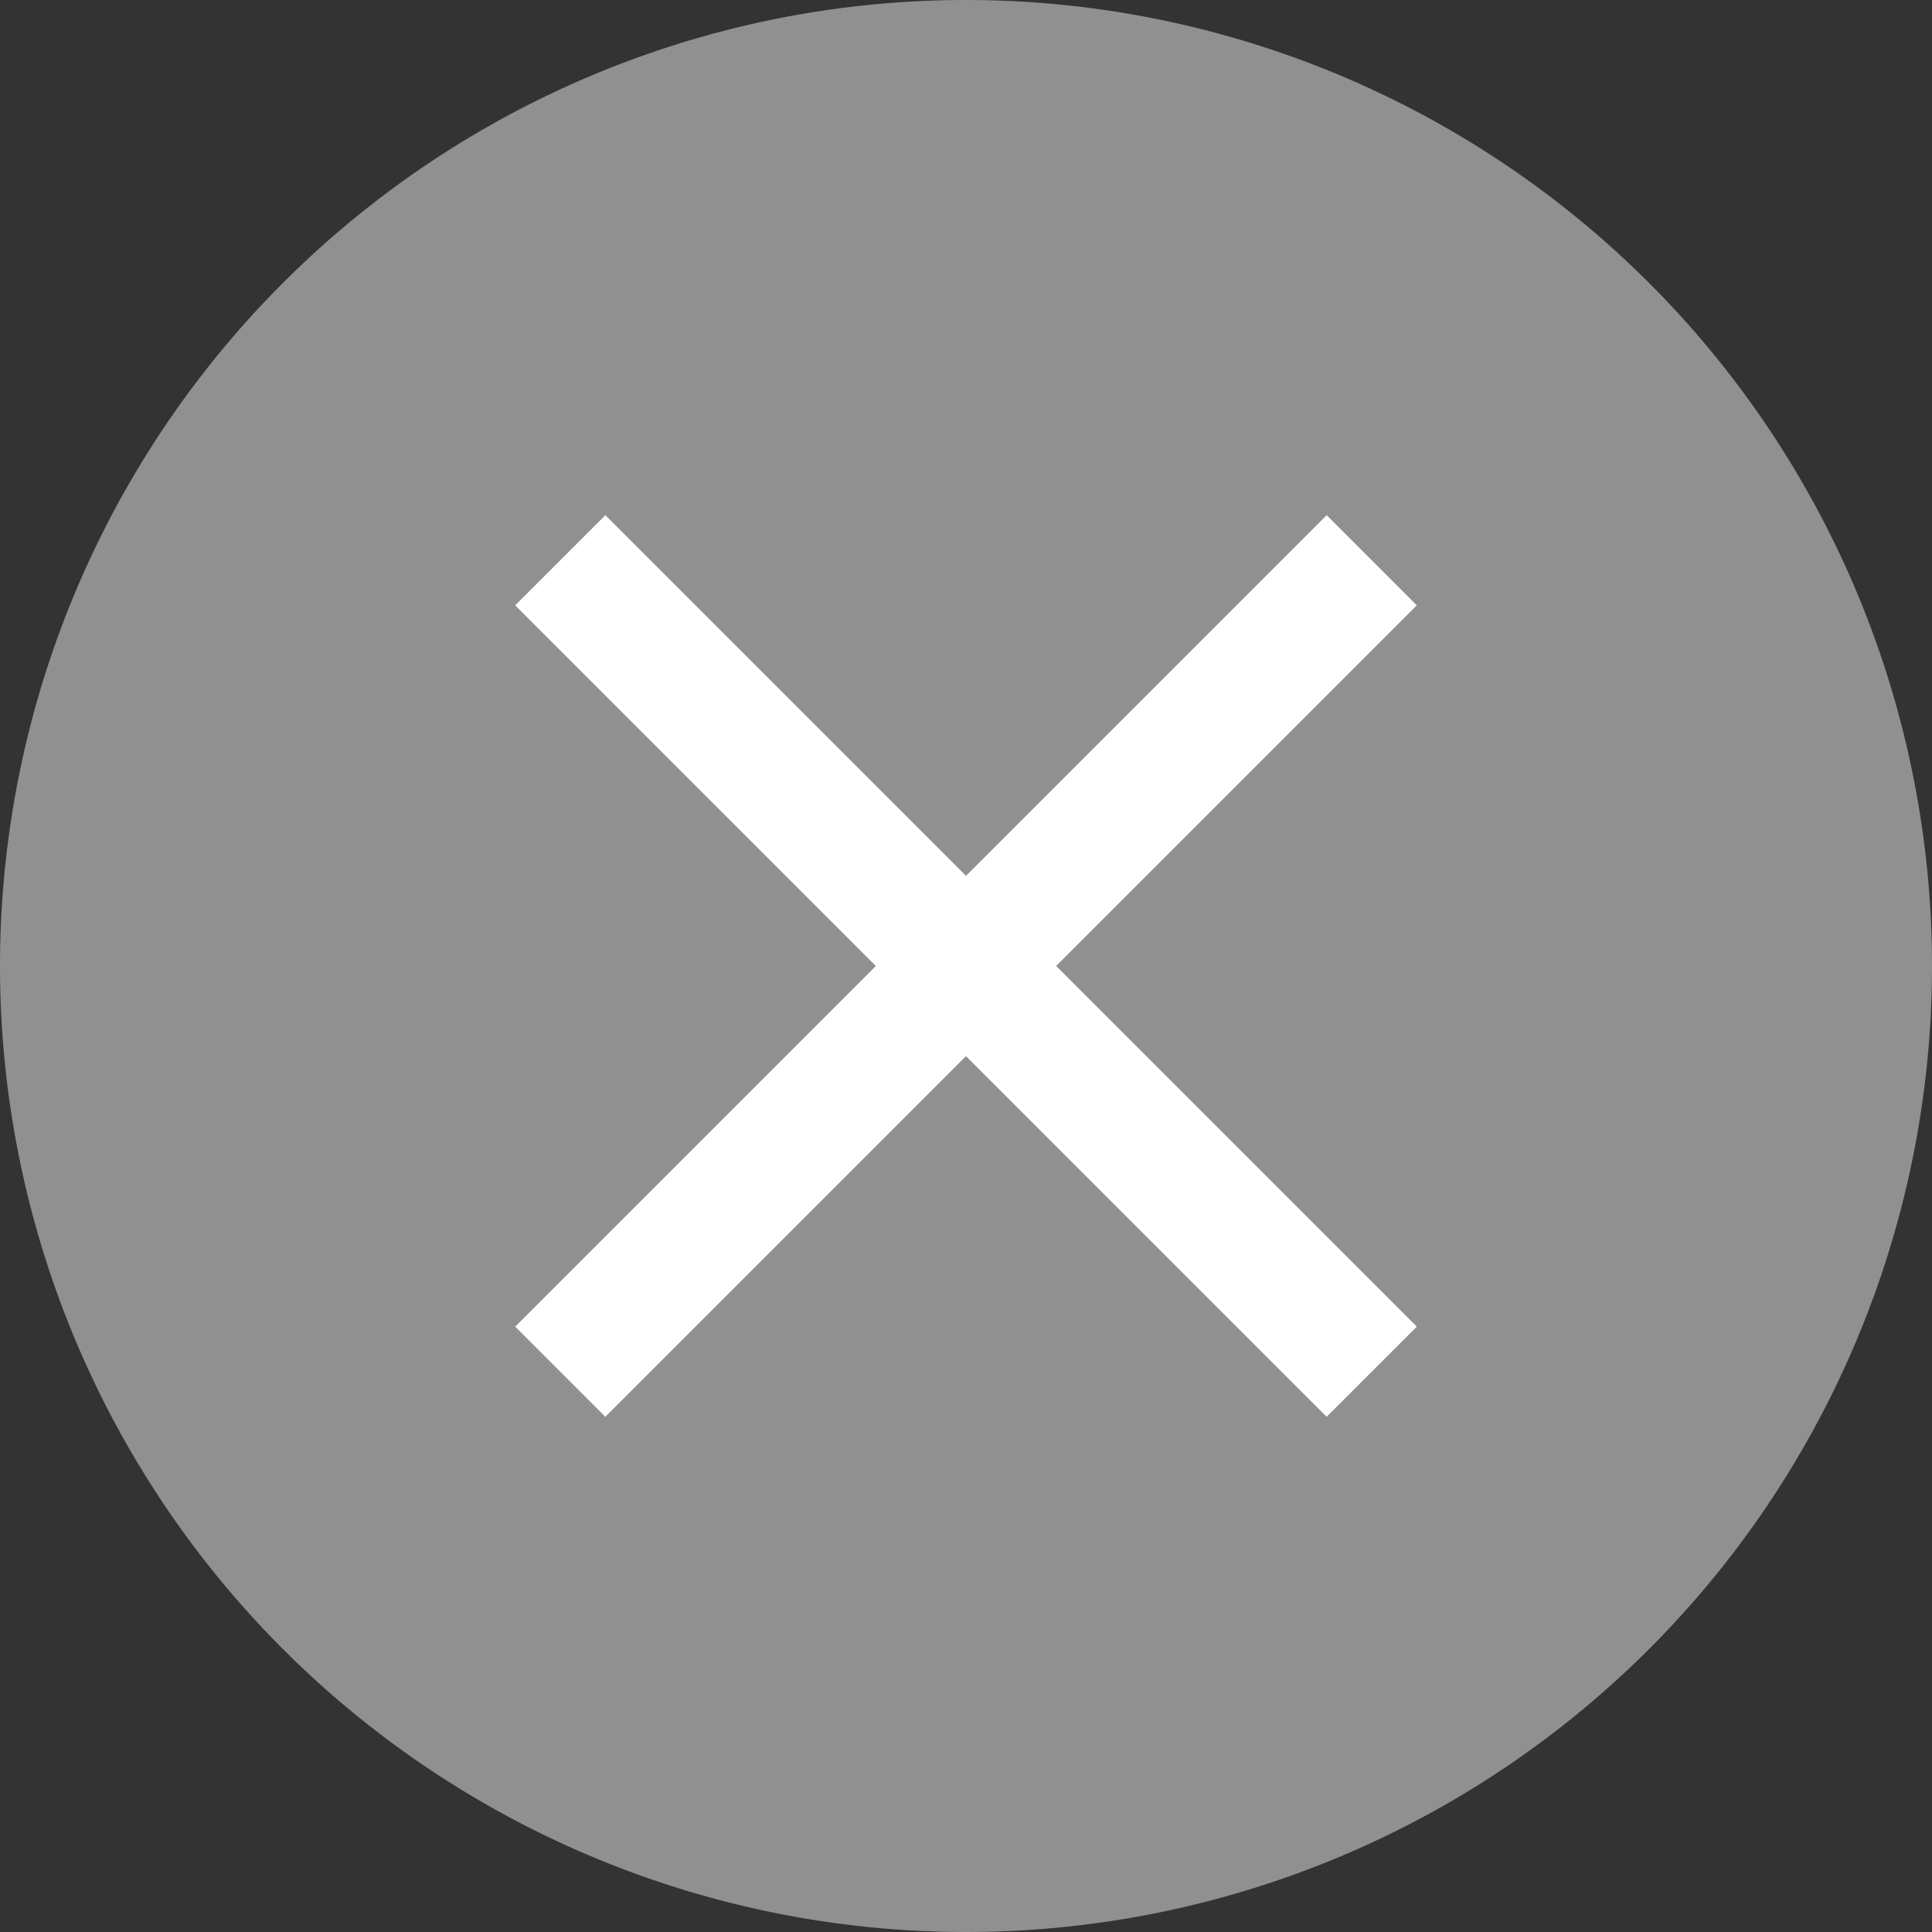 <svg xmlns="http://www.w3.org/2000/svg" width="30" height="30" viewBox="0 0 30 30">
  <rect x="0" y="0" width="30" height="30" fill="#333333" stroke="none"/>
  <g id="グループ_1666" data-name="グループ 1666" transform="translate(-1357 -676)">
    <path id="パス_86" data-name="パス 86" d="M15,0A15,15,0,1,1,0,15,15,15,0,0,1,15,0Z" transform="translate(1357 676)" fill="#909090"/>
    <path id="close_24dp_5F6368_FILL0_wght400_GRAD0_opsz24" d="M201.4-746l-1.4-1.4,5.6-5.6-5.6-5.6,1.4-1.4,5.6,5.6,5.6-5.6,1.4,1.4-5.6,5.6,5.6,5.6-1.4,1.4-5.6-5.6Z" transform="translate(1165 1444)" fill="#fff"/>
  </g>
</svg>
